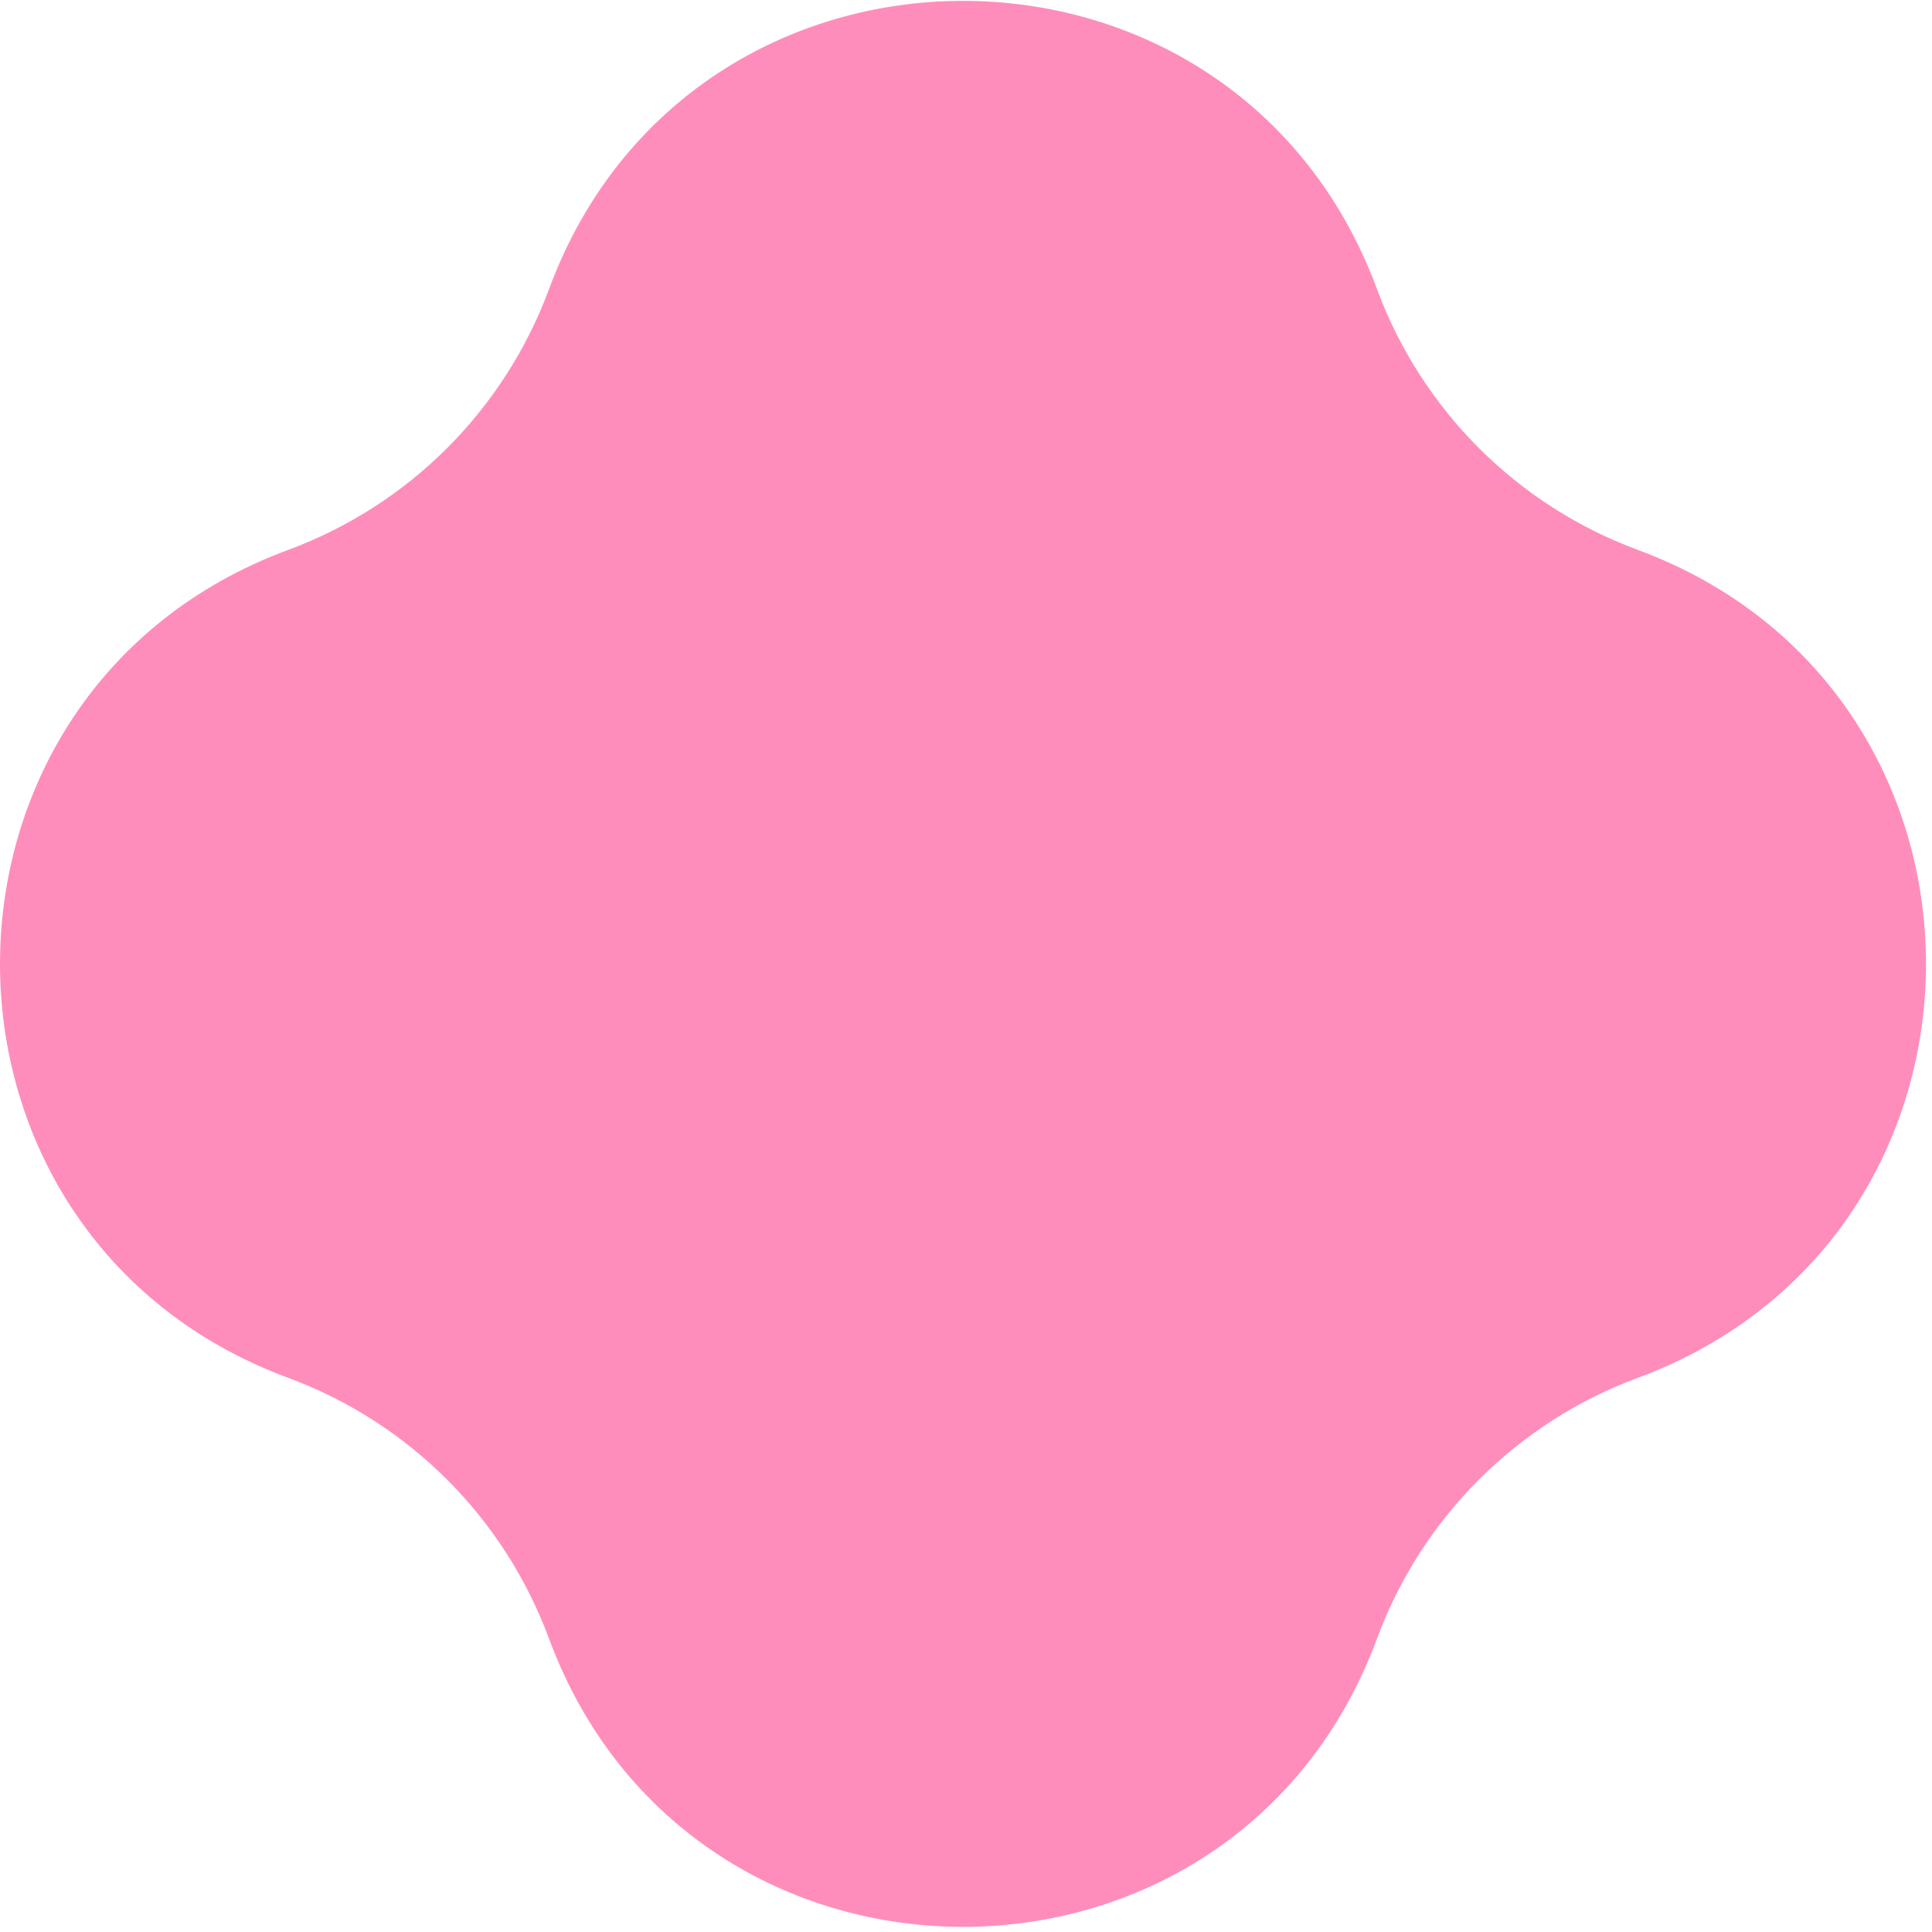 <?xml version="1.0" encoding="UTF-8"?> <svg xmlns="http://www.w3.org/2000/svg" width="307" height="307" viewBox="0 0 307 307" fill="none"><path d="M87.241 45.937C109.838 -15.13 196.211 -15.13 218.807 45.937C225.912 65.136 241.049 80.274 260.249 87.378C321.316 109.975 321.316 196.347 260.249 218.944C241.049 226.049 225.912 241.186 218.807 260.385C196.211 321.452 109.838 321.452 87.241 260.385C80.137 241.186 65 226.048 45.8 218.944C-15.267 196.347 -15.267 109.975 45.8 87.378C65 80.274 80.137 65.136 87.241 45.937Z" fill="#FF8DBB"></path></svg> 